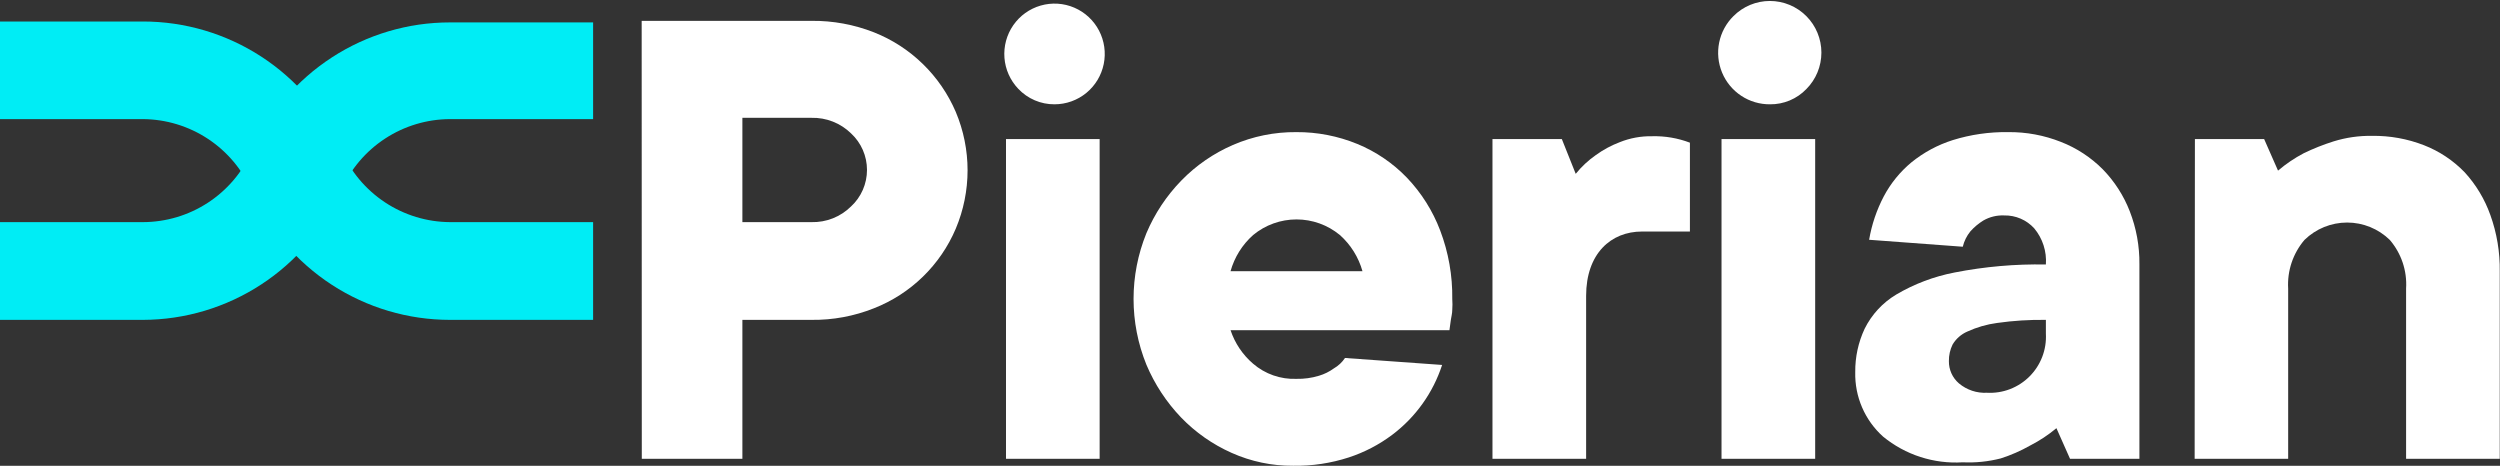 <svg width="263" height="49" viewBox="0 0 263 49" fill="none" xmlns="http://www.w3.org/2000/svg">
<rect x="0" y="0" width="263" height="49" fill="#333333" stroke="none"/>
<g clip-path="url(#clip0_2_235)">
<path d="M67.504 2.194H85.37C87.616 2.169 89.846 2.579 91.938 3.4C93.852 4.157 95.599 5.287 97.076 6.724C98.553 8.161 99.733 9.876 100.546 11.772C101.366 13.716 101.789 15.805 101.789 17.915C101.789 20.026 101.366 22.115 100.546 24.059C99.739 25.958 98.561 27.677 97.083 29.114C95.605 30.552 93.856 31.68 91.938 32.431C89.849 33.264 87.617 33.678 85.37 33.65H78.099V48.268H67.517L67.504 2.194ZM85.37 23.368C86.139 23.387 86.904 23.251 87.619 22.967C88.334 22.683 88.985 22.257 89.532 21.715C90.061 21.226 90.482 20.632 90.771 19.971C91.059 19.31 91.208 18.596 91.208 17.875C91.208 17.153 91.059 16.44 90.771 15.779C90.482 15.118 90.061 14.524 89.532 14.034C88.982 13.496 88.331 13.074 87.616 12.793C86.901 12.511 86.138 12.376 85.37 12.395H78.099V23.368H85.37Z" fill="white"/>
<path d="M110.939 10.973C110.223 10.978 109.514 10.835 108.856 10.553C108.198 10.271 107.605 9.856 107.114 9.334C106.274 8.451 105.763 7.305 105.668 6.088C105.574 4.872 105.901 3.66 106.594 2.657C107.288 1.655 108.305 0.923 109.475 0.586C110.645 0.248 111.895 0.326 113.014 0.805C114.133 1.285 115.052 2.137 115.617 3.218C116.182 4.299 116.357 5.542 116.113 6.737C115.869 7.933 115.221 9.007 114.278 9.779C113.336 10.55 112.156 10.972 110.939 10.973ZM105.831 14.63H115.682V48.268H105.831V14.63Z" fill="white"/>
<path d="M136.035 48.999C133.81 49.015 131.607 48.553 129.575 47.645C127.577 46.758 125.769 45.493 124.25 43.919C122.706 42.306 121.47 40.424 120.601 38.365C118.8 33.931 118.8 28.967 120.601 24.533C121.474 22.467 122.726 20.583 124.291 18.979C125.834 17.396 127.67 16.131 129.697 15.253C131.803 14.34 134.077 13.879 136.373 13.899C138.573 13.885 140.755 14.309 142.792 15.145C144.757 15.953 146.533 17.162 148.008 18.694C149.534 20.293 150.724 22.181 151.508 24.249C152.382 26.549 152.813 28.994 152.779 31.456C152.806 31.83 152.806 32.206 152.779 32.58C152.779 32.946 152.684 33.298 152.63 33.65C152.576 34.002 152.536 34.395 152.481 34.734H129.453C129.908 36.102 130.726 37.319 131.818 38.256C133.085 39.349 134.717 39.92 136.386 39.855C137.187 39.873 137.985 39.763 138.751 39.53C139.314 39.364 139.844 39.103 140.319 38.758C140.79 38.488 141.192 38.112 141.494 37.66L151.711 38.392C150.754 41.327 148.918 43.895 146.454 45.748C145.075 46.782 143.537 47.582 141.9 48.119C140.007 48.734 138.025 49.032 136.035 48.999ZM143.332 28.529C142.919 27.059 142.093 25.738 140.954 24.723C139.669 23.663 138.057 23.083 136.393 23.083C134.729 23.083 133.116 23.663 131.832 24.723C130.691 25.737 129.865 27.058 129.453 28.529H143.332Z" fill="white"/>
<path d="M157.008 14.63H164.305L165.765 18.288C166.375 17.531 167.09 16.865 167.887 16.31C168.662 15.751 169.507 15.295 170.4 14.956C171.478 14.523 172.632 14.312 173.792 14.332C175.153 14.296 176.507 14.526 177.779 15.01V24.357H172.738C169.468 24.357 166.86 26.674 166.86 31.131V48.268H157.008V14.63Z" fill="white"/>
<path d="M186.213 10.973C185.135 10.984 184.078 10.673 183.179 10.078C182.279 9.484 181.577 8.633 181.163 7.636C180.749 6.638 180.642 5.54 180.855 4.481C181.069 3.422 181.593 2.451 182.361 1.693C183.377 0.674 184.755 0.102 186.192 0.102C187.629 0.102 189.007 0.674 190.024 1.693C191.04 2.711 191.611 4.093 191.611 5.534C191.611 6.974 191.04 8.356 190.024 9.374C189.53 9.886 188.937 10.292 188.282 10.567C187.627 10.841 186.923 10.98 186.213 10.973ZM181.104 14.63H190.956V48.268H181.104V14.63Z" fill="white"/>
<path d="M206.484 48.634C203.445 48.825 200.447 47.858 198.091 45.924C197.146 45.074 196.395 44.028 195.891 42.858C195.387 41.689 195.142 40.424 195.172 39.151C195.154 37.574 195.491 36.013 196.159 34.586C196.897 33.096 198.047 31.85 199.47 30.995C201.375 29.869 203.46 29.081 205.632 28.665C208.792 28.046 212.008 27.764 215.227 27.825C215.325 26.445 214.885 25.08 213.998 24.019C213.599 23.581 213.112 23.234 212.569 23C212.026 22.767 211.44 22.652 210.849 22.664C210.074 22.628 209.304 22.816 208.633 23.206C208.13 23.518 207.675 23.901 207.281 24.344C206.899 24.815 206.626 25.366 206.484 25.956L196.632 25.224C196.902 23.631 197.422 22.09 198.173 20.659C198.899 19.288 199.886 18.073 201.078 17.083C202.37 16.035 203.846 15.24 205.43 14.739C207.315 14.153 209.281 13.87 211.254 13.899C213.155 13.878 215.041 14.228 216.809 14.929C218.462 15.572 219.962 16.555 221.214 17.814C222.448 19.079 223.413 20.581 224.052 22.23C224.742 24.005 225.086 25.895 225.066 27.798V48.268H217.768L216.336 45.044C215.483 45.755 214.554 46.369 213.565 46.873C212.583 47.431 211.546 47.885 210.471 48.227C209.169 48.56 207.825 48.697 206.484 48.634ZM209.024 41.318C209.851 41.363 210.677 41.233 211.45 40.937C212.223 40.64 212.925 40.184 213.51 39.597C214.096 39.011 214.551 38.307 214.847 37.532C215.143 36.757 215.272 35.929 215.227 35.1V33.651C213.51 33.626 211.793 33.734 210.092 33.976C209.008 34.12 207.951 34.426 206.957 34.883C206.315 35.163 205.776 35.636 205.416 36.238C205.149 36.781 205.014 37.38 205.024 37.986C205.017 38.43 205.108 38.87 205.29 39.276C205.472 39.681 205.742 40.041 206.078 40.33C206.904 41.024 207.962 41.377 209.038 41.318H209.024Z" fill="white"/>
<path d="M230.904 14.631H238.188L239.648 17.95C240.479 17.242 241.385 16.629 242.351 16.121C243.364 15.63 244.412 15.214 245.486 14.875C246.798 14.467 248.166 14.271 249.54 14.292C251.411 14.266 253.269 14.602 255.013 15.281C256.624 15.91 258.081 16.881 259.284 18.126C260.476 19.428 261.395 20.958 261.987 22.624C262.671 24.525 263.005 26.536 262.973 28.557V48.268H253.121V30.359C253.238 28.493 252.622 26.655 251.405 25.238C250.204 24.066 248.594 23.411 246.918 23.411C245.242 23.411 243.633 24.066 242.432 25.238C241.22 26.658 240.605 28.494 240.715 30.359V48.268H230.877L230.904 14.631Z" fill="white"/>
<path d="M62.395 33.651H47.34C42.931 33.65 38.617 32.37 34.917 29.966C31.217 27.563 28.29 24.137 26.488 20.104C25.517 17.866 23.918 15.958 21.886 14.614C19.854 13.27 17.476 12.546 15.041 12.531H0V2.262H15.041C19.452 2.262 23.769 3.541 27.471 5.945C31.174 8.348 34.103 11.774 35.907 15.809C36.878 18.044 38.475 19.947 40.505 21.289C42.535 22.631 44.909 23.353 47.34 23.368H62.395V33.651Z" fill="#00EDF5"/>
<path d="M15.041 33.651H0V23.368H15.041C17.464 23.362 19.833 22.655 21.864 21.33C23.895 20.006 25.5 18.122 26.488 15.904C28.288 11.869 31.215 8.443 34.915 6.039C38.616 3.635 42.931 2.356 47.34 2.357H62.395V12.531H47.34C44.919 12.537 42.552 13.246 40.524 14.57C38.495 15.894 36.892 17.778 35.907 19.995C34.118 24.049 31.195 27.497 27.491 29.92C23.788 32.344 19.464 33.639 15.041 33.651Z" fill="#00EDF5"/>
</g>
<defs>
<clipPath id="clip0_2_235">
<rect width="263" height="49" fill="white" transform="translate(0 -0)"/>
</clipPath>
</defs>
</svg>

